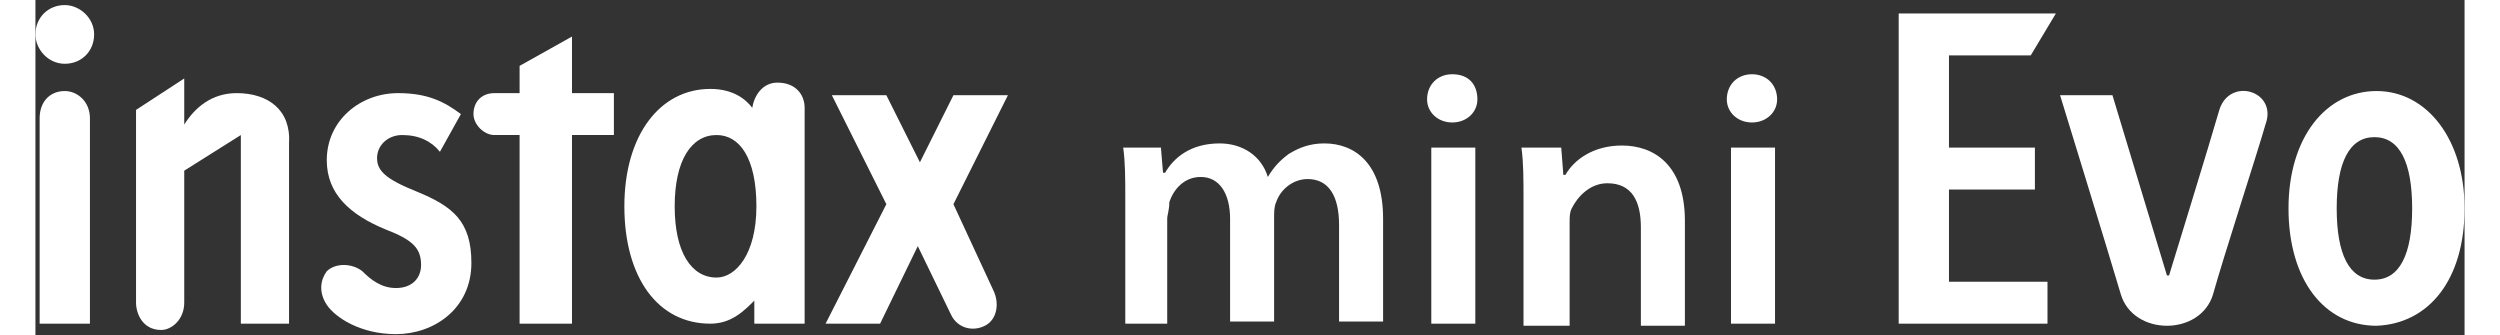 <?xml version="1.0" encoding="UTF-8"?>
<svg xmlns="http://www.w3.org/2000/svg" xmlns:xlink="http://www.w3.org/1999/xlink" width="388px" height="52px" viewBox="0 0 377 52" version="1.1">
<rect x="0" y="0" width="377" height="52" fill="#333333" stroke="none"/>
<g id="surface1">
<path style=" stroke:none;fill-rule:nonzero;fill:rgb(100%,100%,100%);fill-opacity:1;" d="M 377 32.344 C 377 21.609 371.145 14.129 363.34 14.129 C 355.531 14.129 349.676 21.285 349.676 32.344 C 349.676 43.402 355.207 50.559 363.34 50.559 C 371.469 50.234 377 43.402 377 32.344 M 363.012 43.402 C 359.109 43.402 357.156 39.5 357.156 32.344 C 357.156 25.188 359.109 21.285 363.012 21.285 C 366.918 21.285 368.867 25.188 368.867 32.344 C 368.867 39.5 366.918 43.402 363.012 43.402 "/>
<path style=" stroke:none;fill-rule:nonzero;fill:rgb(100%,100%,100%);fill-opacity:1;" d="M 338.941 17.055 C 337.641 21.609 331.137 42.75 331.137 42.75 L 330.809 42.75 L 322.352 14.777 L 314.223 14.777 C 314.223 14.777 322.027 40.148 323.652 45.68 C 325.605 52.184 336.016 52.184 337.965 45.68 C 339.594 39.824 344.797 23.887 346.098 19.332 C 348.051 14.129 340.57 11.852 338.941 17.055 "/>
<path style=" stroke:none;fill-rule:nonzero;fill:rgb(100%,100%,100%);fill-opacity:1;" d="M 309.668 8.598 L 313.57 2.094 L 289.176 2.094 L 289.176 50.234 L 312.27 50.234 L 312.27 43.727 L 296.98 43.727 L 296.98 29.414 L 310.316 29.414 L 310.316 22.91 L 296.98 22.91 L 296.98 8.598 Z M 309.668 8.598 "/>
<path style=" stroke:none;fill-rule:nonzero;fill:rgb(100%,100%,100%);fill-opacity:1;" d="M 31.227 14.453 C 27.324 14.453 24.723 16.73 23.094 19.332 L 23.094 12.176 L 15.613 17.055 L 15.613 46.98 C 15.613 48.605 16.59 51.211 19.516 51.211 C 21.145 51.211 23.094 49.582 23.094 46.98 L 23.094 26.488 L 31.879 20.957 L 31.879 50.234 L 39.359 50.234 L 39.359 22.258 C 39.684 17.055 36.105 14.453 31.227 14.453 "/>
<path style=" stroke:none;fill-rule:nonzero;fill:rgb(100%,100%,100%);fill-opacity:1;" d="M 4.555 14.129 C 2.277 14.129 0.652 15.754 0.652 18.355 L 0.652 50.234 L 8.457 50.234 L 8.457 18.355 C 8.457 15.754 6.504 14.129 4.555 14.129 "/>
<path style=" stroke:none;fill-rule:nonzero;fill:rgb(100%,100%,100%);fill-opacity:1;" d="M 4.555 9.898 C 7.156 9.898 9.109 7.945 9.109 5.344 C 9.109 2.742 6.832 0.789 4.555 0.789 C 1.953 0.789 0 2.742 0 5.344 C 0 7.621 1.953 9.898 4.555 9.898 "/>
<path style=" stroke:none;fill-rule:nonzero;fill:rgb(100%,100%,100%);fill-opacity:1;" d="M 59.199 29.742 C 54.32 27.789 53.02 26.488 53.02 24.535 C 53.02 22.586 54.648 20.957 56.926 20.957 C 59.527 20.957 61.477 21.934 62.777 23.559 L 66.031 17.707 C 63.43 15.754 60.828 14.453 56.273 14.453 C 50.418 14.453 45.215 18.68 45.215 24.863 C 45.215 30.066 48.793 33.32 54.32 35.598 C 58.551 37.223 59.852 38.523 59.852 41.125 C 59.852 43.078 58.551 44.703 55.949 44.703 C 53.672 44.703 52.043 43.402 50.742 42.102 C 49.117 40.801 46.516 40.801 45.215 42.102 C 44.238 43.402 43.914 45.355 45.215 47.305 C 46.516 49.258 50.418 51.859 55.949 51.859 C 61.805 51.859 67.66 47.957 67.66 40.801 C 67.66 34.293 64.73 32.02 59.199 29.742 "/>
<path style=" stroke:none;fill-rule:nonzero;fill:rgb(100%,100%,100%);fill-opacity:1;" d="M 83.273 14.777 L 83.273 5.672 L 75.141 10.223 L 75.141 14.453 L 71.238 14.453 C 69.285 14.453 67.984 15.754 67.984 17.707 C 67.984 19.332 69.609 20.957 71.238 20.957 L 75.141 20.957 L 75.141 50.234 L 83.273 50.234 L 83.273 20.957 L 89.777 20.957 L 89.777 14.453 L 83.273 14.453 Z M 83.273 14.777 "/>
<path style=" stroke:none;fill-rule:nonzero;fill:rgb(100%,100%,100%);fill-opacity:1;" d="M 115.148 12.824 C 112.871 12.824 111.57 14.777 111.246 16.73 C 110.27 15.43 108.32 13.801 104.742 13.801 C 96.934 13.801 91.402 20.957 91.402 32.02 C 91.402 43.078 96.609 50.234 104.742 50.234 C 107.992 50.234 109.945 48.281 111.57 46.656 L 111.57 50.234 L 119.379 50.234 L 119.379 16.73 C 119.379 14.777 118.078 12.824 115.148 12.824 M 105.715 43.078 C 101.812 43.078 99.211 39.176 99.211 32.02 C 99.211 24.863 101.812 20.957 105.715 20.957 C 109.293 20.957 111.895 24.535 111.895 32.02 C 111.895 39.5 108.645 43.078 105.715 43.078 "/>
<path style=" stroke:none;fill-rule:nonzero;fill:rgb(100%,100%,100%);fill-opacity:1;" d="M 142.473 31.691 L 150.93 14.777 L 142.473 14.777 L 137.27 25.188 L 132.062 14.777 L 123.605 14.777 L 132.062 31.691 L 122.629 50.234 L 131.09 50.234 L 136.941 38.199 L 142.148 48.934 C 143.125 50.883 145.398 51.535 147.352 50.559 C 149.305 49.582 149.629 46.98 148.652 45.027 Z M 142.473 31.691 "/>
<path style=" stroke:none;fill-rule:nonzero;fill:rgb(100%,100%,100%);fill-opacity:1;" d="M 223.793 15.43 C 223.793 17.379 222.168 19.008 219.891 19.008 C 217.613 19.008 215.984 17.379 215.984 15.43 C 215.984 13.152 217.613 11.523 219.891 11.523 C 222.492 11.523 223.793 13.152 223.793 15.43 M 216.637 22.91 L 223.469 22.91 L 223.469 50.234 L 216.637 50.234 Z M 216.637 22.91 "/>
<path style=" stroke:none;fill-rule:nonzero;fill:rgb(100%,100%,100%);fill-opacity:1;" d="M 230.949 31.043 C 230.949 27.789 230.949 25.188 230.625 22.91 L 236.805 22.91 L 237.129 27.137 L 237.453 27.137 C 238.754 24.863 241.684 22.586 246.238 22.586 C 251.117 22.586 255.996 25.512 255.996 34.293 L 255.996 50.559 L 249.164 50.559 L 249.164 35.27 C 249.164 31.367 247.863 28.441 243.961 28.441 C 241.359 28.441 239.406 30.391 238.43 32.344 C 238.105 32.992 238.105 33.645 238.105 34.621 L 238.105 50.559 L 230.949 50.559 Z M 230.949 31.043 "/>
<path style=" stroke:none;fill-rule:nonzero;fill:rgb(100%,100%,100%);fill-opacity:1;" d="M 270.309 15.43 C 270.309 17.379 268.68 19.008 266.406 19.008 C 264.129 19.008 262.5 17.379 262.5 15.43 C 262.5 13.152 264.129 11.523 266.406 11.523 C 268.68 11.523 270.309 13.152 270.309 15.43 M 262.828 22.91 L 269.984 22.91 L 269.984 50.234 L 263.152 50.234 L 263.152 22.91 Z M 262.828 22.91 "/>
<path style=" stroke:none;fill-rule:nonzero;fill:rgb(100%,100%,100%);fill-opacity:1;" d="M 169.145 31.043 C 169.145 27.789 169.145 25.188 168.82 22.91 L 174.676 22.91 L 175 26.812 L 175.324 26.812 C 176.629 24.535 179.23 22.258 183.785 22.258 C 187.363 22.258 190.289 24.211 191.266 27.465 C 192.242 25.836 193.215 24.863 194.52 23.887 C 196.145 22.91 197.77 22.258 200.047 22.258 C 204.602 22.258 209.156 25.188 209.156 33.969 L 209.156 49.906 L 202.324 49.906 L 202.324 34.945 C 202.324 30.391 200.699 27.789 197.445 27.789 C 195.168 27.789 193.215 29.414 192.566 31.367 C 192.242 32.02 192.242 32.992 192.242 33.645 L 192.242 49.906 L 185.41 49.906 L 185.41 33.969 C 185.41 30.066 183.785 27.465 180.855 27.465 C 178.254 27.465 176.629 29.414 175.977 31.367 C 175.977 32.668 175.652 33.32 175.652 33.969 L 175.652 50.234 L 169.145 50.234 Z M 169.145 31.043 "/>
</g>
</svg>
